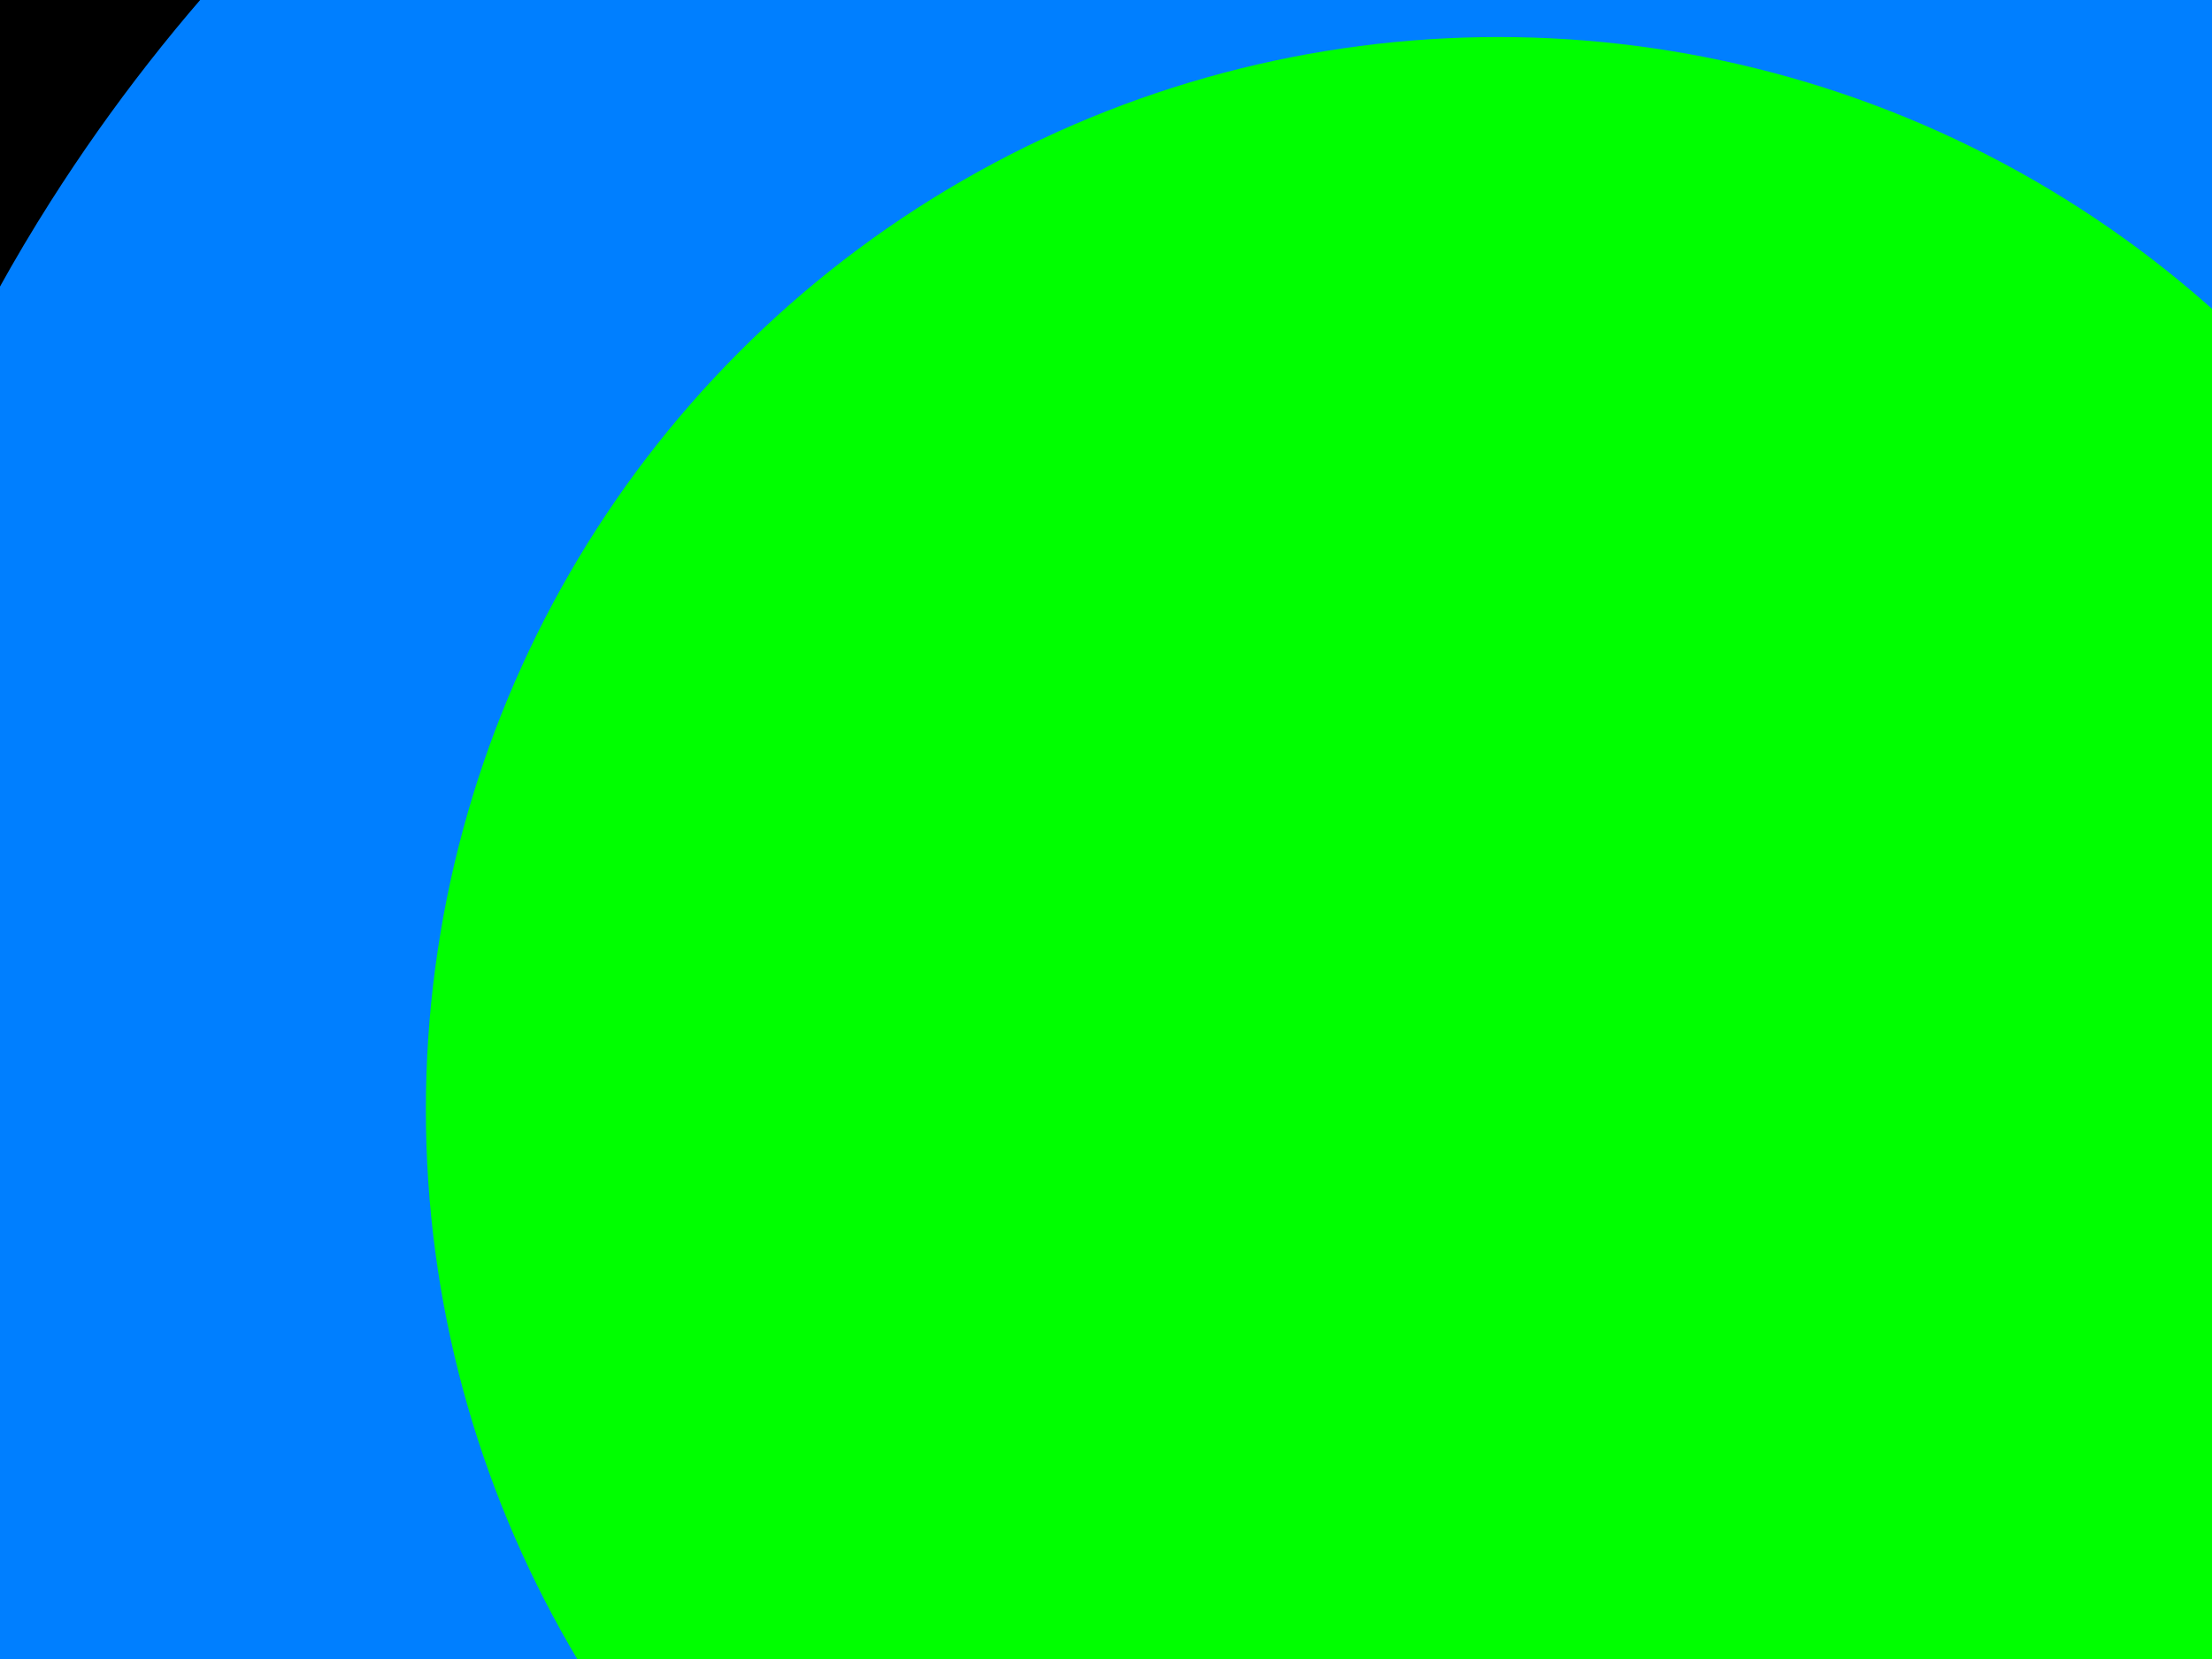 <?xml version="1.0"?><svg width="640" height="480" xmlns="http://www.w3.org/2000/svg">
 <title>Goccia azzurro/verde 1/A</title>
 <g>
  <title>Layer 1</title>
  <path fill-rule="evenodd" clip-rule="evenodd" fill="#007fff" stroke="#000000" stroke-width="60" stroke-miterlimit="10" d="m435.94,1493.63c-38.766,-190.3 -107.116,-348.67 -189.903,-495.441c-61.407,-108.872 -132.544,-209.363 -198.364,-314.938c-21.972,-35.244 -40.934,-72.477 -62.047,-109.054c-42.216,-73.137 -76.444,-157.935 -74.269,-267.932c2.125,-107.473 33.208,-193.684 78.03,-264.172c73.719,-115.935 197.201,-210.989 362.884,-235.969c135.466,-20.424 262.475,14.082 352.543,66.748c73.6,43.038 130.596,100.527 173.92,168.28c45.22,70.716 76.359,154.26 78.971,263.232c1.337,55.83 -7.805,107.532 -20.684,150.418c-13.034,43.409 -33.996,79.695 -52.646,118.454c-36.406,75.659 -82.049,144.982 -127.855,214.346c-136.437,206.606 -264.496,417.308 -320.58,706.028z" id="svg_2"/>
  <circle stroke-width="0" stroke="#000000" fill-rule="evenodd" clip-rule="evenodd" cx="433.546" cy="321.047" r="310.332" id="svg_4" fill="#00ff00"/>
 </g>
</svg>